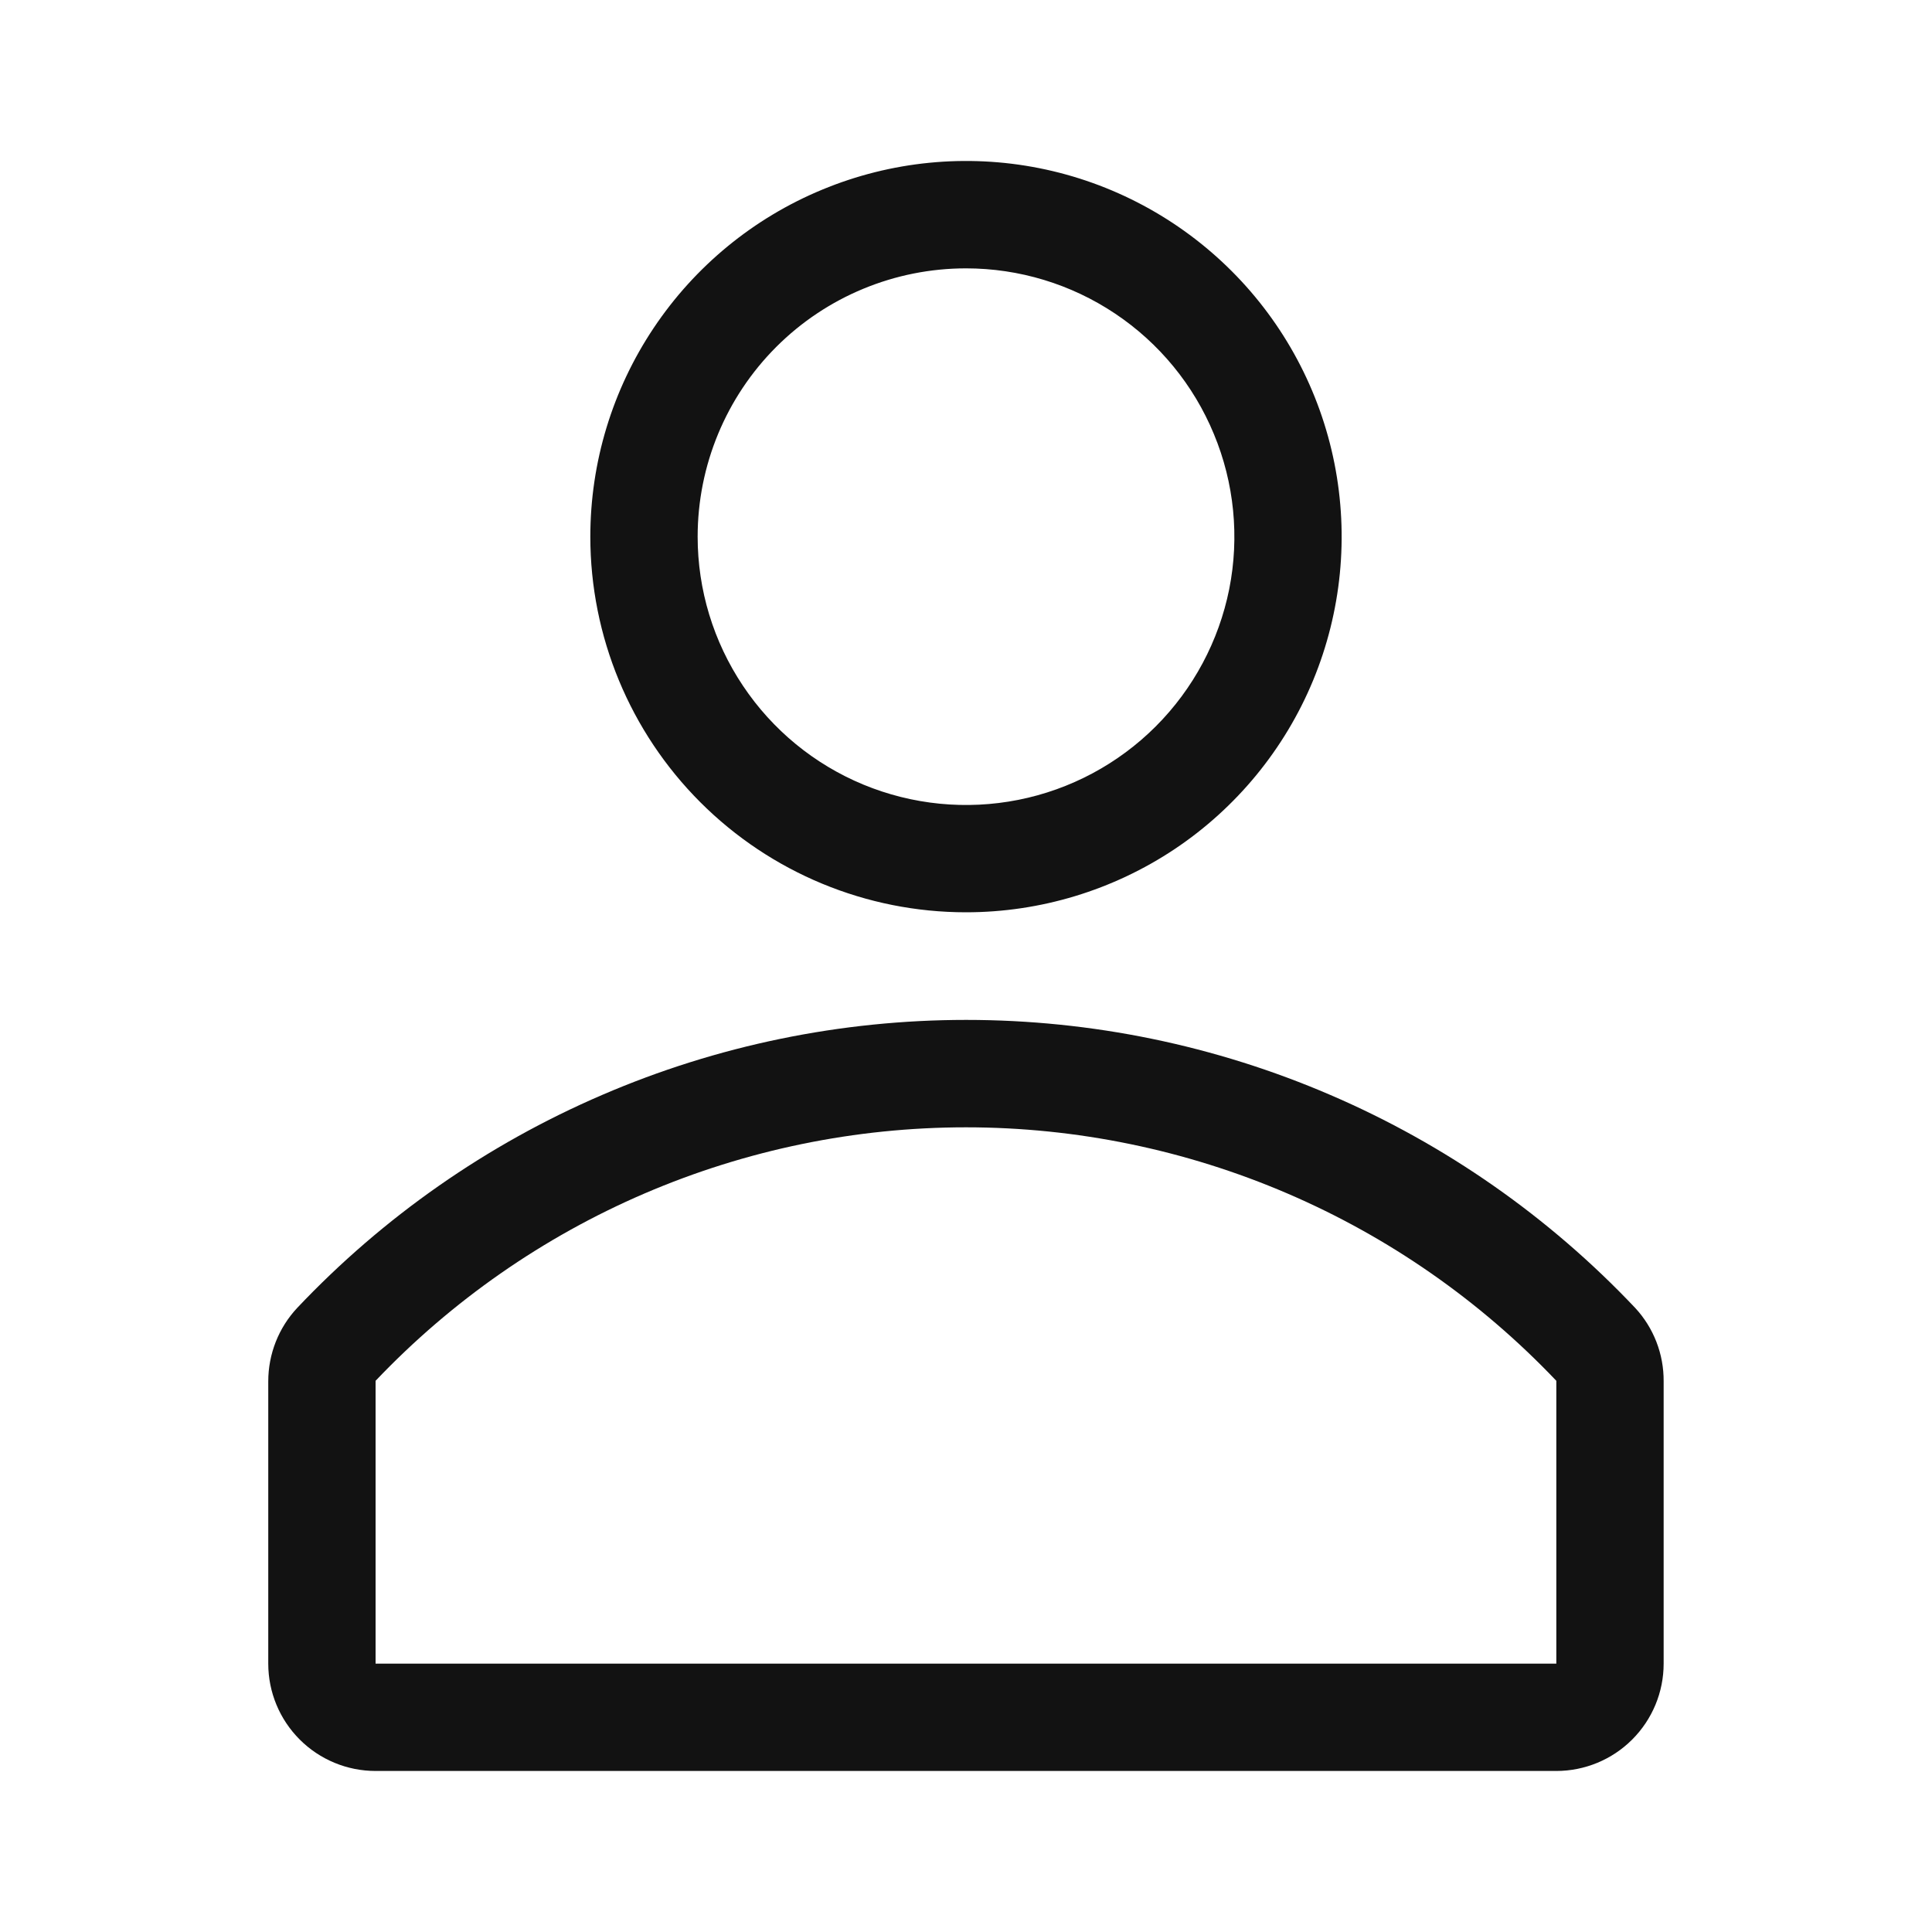 <svg width="20" height="20" viewBox="0 0 20 20" fill="none" xmlns="http://www.w3.org/2000/svg">
<path d="M10 9.444C10.769 9.444 11.521 9.216 12.161 8.789C12.8 8.362 13.299 7.754 13.593 7.044C13.887 6.333 13.964 5.551 13.814 4.797C13.664 4.043 13.294 3.35 12.75 2.806C12.206 2.262 11.513 1.891 10.759 1.741C10.005 1.591 9.223 1.668 8.512 1.963C7.801 2.257 7.194 2.756 6.767 3.395C6.339 4.035 6.111 4.786 6.111 5.556C6.111 6.587 6.521 7.576 7.25 8.305C7.98 9.035 8.969 9.444 10 9.444ZM10 2.778C10.55 2.778 11.087 2.941 11.543 3.246C12 3.551 12.356 3.985 12.566 4.493C12.777 5 12.832 5.559 12.725 6.098C12.617 6.636 12.353 7.131 11.964 7.52C11.576 7.908 11.081 8.173 10.542 8.28C10.003 8.387 9.445 8.332 8.937 8.122C8.43 7.912 7.996 7.556 7.691 7.099C7.385 6.642 7.222 6.105 7.222 5.556C7.222 4.819 7.515 4.112 8.036 3.591C8.557 3.07 9.264 2.778 10 2.778Z" fill="#121212"/>
<path d="M16.927 13.539C16.036 12.597 14.963 11.847 13.772 11.335C12.581 10.822 11.299 10.558 10.002 10.558C8.706 10.558 7.423 10.822 6.233 11.335C5.042 11.847 3.968 12.597 3.077 13.539C2.884 13.745 2.777 14.017 2.777 14.3V17.222C2.777 17.517 2.894 17.799 3.103 18.008C3.311 18.216 3.594 18.333 3.888 18.333H16.111C16.405 18.333 16.688 18.216 16.896 18.008C17.105 17.799 17.222 17.517 17.222 17.222V14.3C17.224 14.018 17.119 13.746 16.927 13.539ZM16.111 17.222H3.888V14.294C4.676 13.465 5.624 12.805 6.674 12.354C7.725 11.903 8.856 11.67 10 11.67C11.143 11.67 12.274 11.903 13.325 12.354C14.376 12.805 15.323 13.465 16.111 14.294V17.222Z" fill="#121212"/>
</svg>

